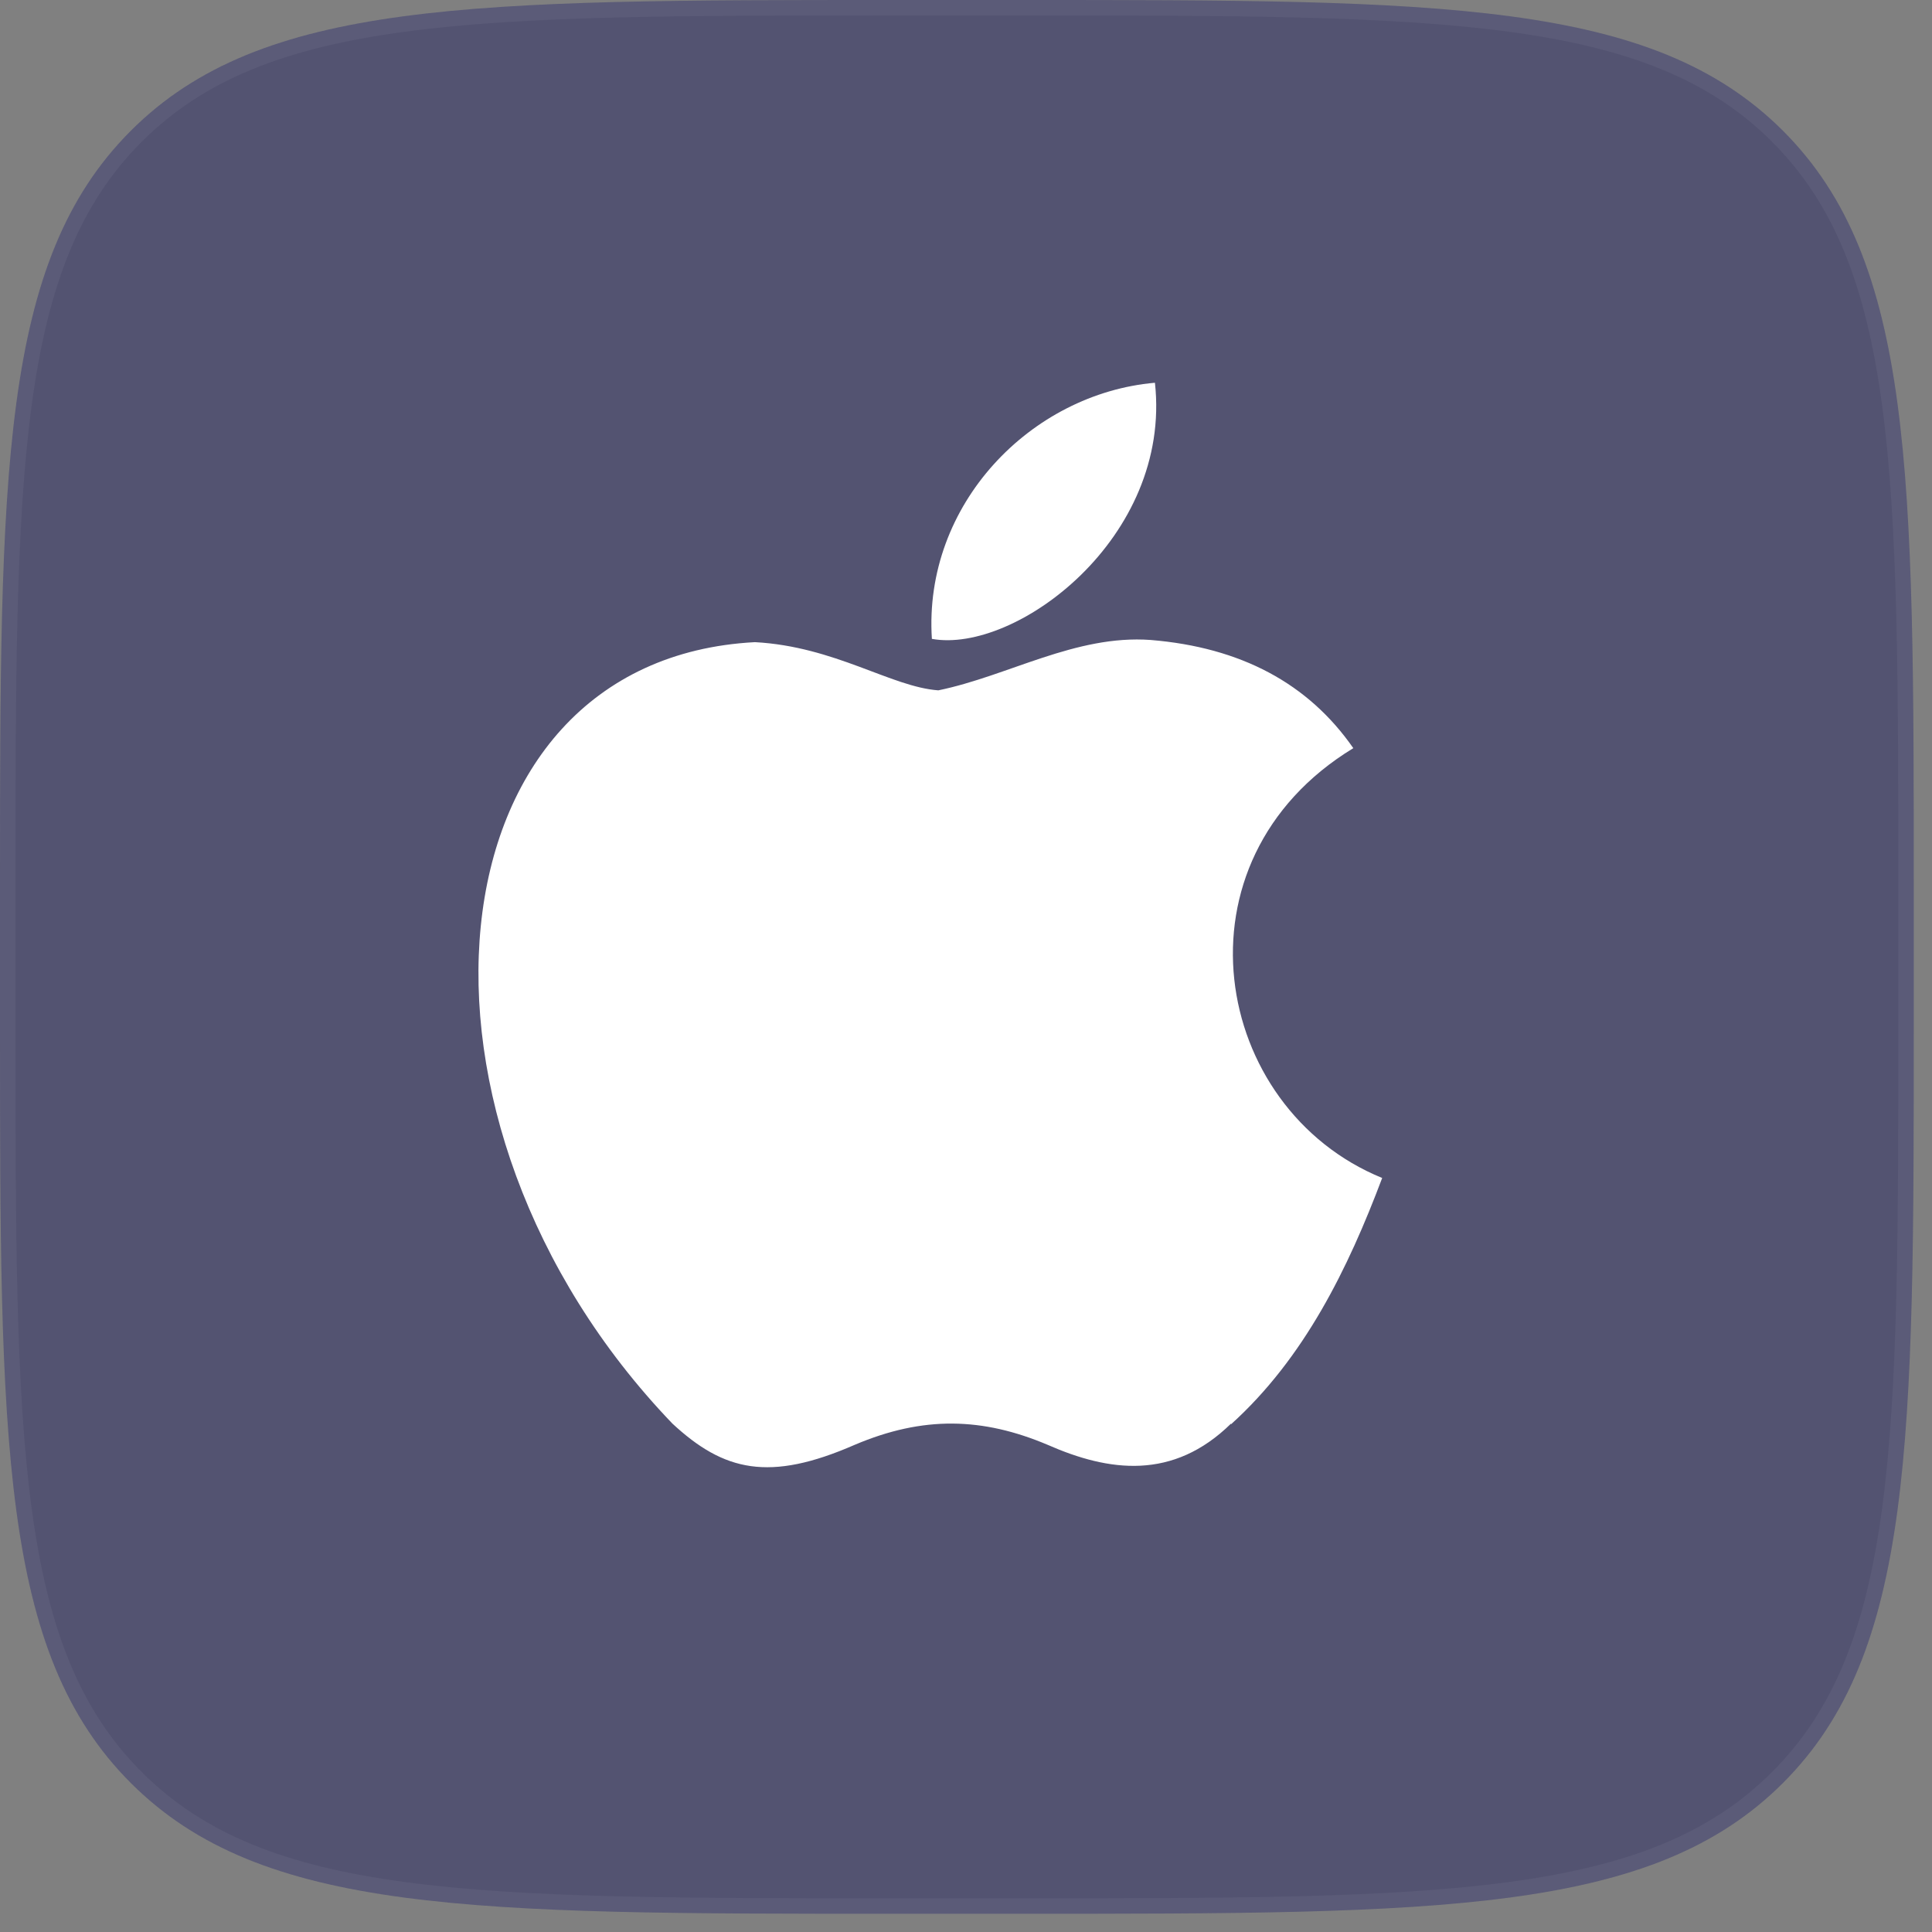 <svg width="53" height="53" viewBox="0 0 53 53" fill="none" xmlns="http://www.w3.org/2000/svg">
<rect x="0" y="0" width="53" height="53" fill="#808080" stroke="none"/>
<path d="M0 24.5C0 12.951 0 7.176 3.588 3.588C7.176 0 12.951 0 24.5 0H28C39.549 0 45.324 0 48.912 3.588C52.5 7.176 52.5 12.951 52.5 24.5V28C52.5 39.549 52.5 45.324 48.912 48.912C45.324 52.5 39.549 52.5 28 52.5H24.5C12.951 52.5 7.176 52.5 3.588 48.912C0 45.324 0 39.549 0 28V24.5Z" fill="#212060" fill-opacity="0.47"/>
<path d="M0.212 24.5C0.212 18.719 0.213 14.405 0.659 11.087C1.104 7.774 1.99 5.486 3.738 3.738C5.486 1.99 7.774 1.104 11.087 0.659C14.405 0.213 18.719 0.212 24.5 0.212H28C33.781 0.212 38.095 0.213 41.413 0.659C44.725 1.104 47.014 1.99 48.762 3.738C50.51 5.486 51.396 7.774 51.841 11.087C52.287 14.405 52.288 18.719 52.288 24.5V28C52.288 33.781 52.287 38.095 51.841 41.413C51.396 44.725 50.51 47.014 48.762 48.762C47.014 50.51 44.725 51.396 41.413 51.841C38.095 52.287 33.781 52.288 28 52.288H24.5C18.719 52.288 14.405 52.287 11.087 51.841C7.774 51.396 5.486 50.51 3.738 48.762C1.99 47.014 1.104 44.725 0.659 41.413C0.213 38.095 0.212 33.781 0.212 28V24.5Z" stroke="white" stroke-opacity="0.05" stroke-width="0.425"/>
<path d="M33.772 39.052C32.177 40.618 30.418 40.374 28.741 39.636C26.958 38.882 25.329 38.835 23.446 39.636C21.101 40.66 19.857 40.362 18.445 39.052C10.473 30.745 11.649 18.092 20.71 17.616C22.907 17.735 24.446 18.845 25.741 18.938C27.664 18.542 29.506 17.407 31.565 17.556C34.039 17.759 35.89 18.747 37.125 20.524C32.036 23.621 33.242 30.409 37.917 32.315C36.981 34.8 35.781 37.257 33.769 39.073L33.772 39.052ZM25.564 17.526C25.326 13.835 28.282 10.798 31.683 10.5C32.151 14.758 27.859 17.943 25.564 17.526Z" fill="white"/>
</svg>
